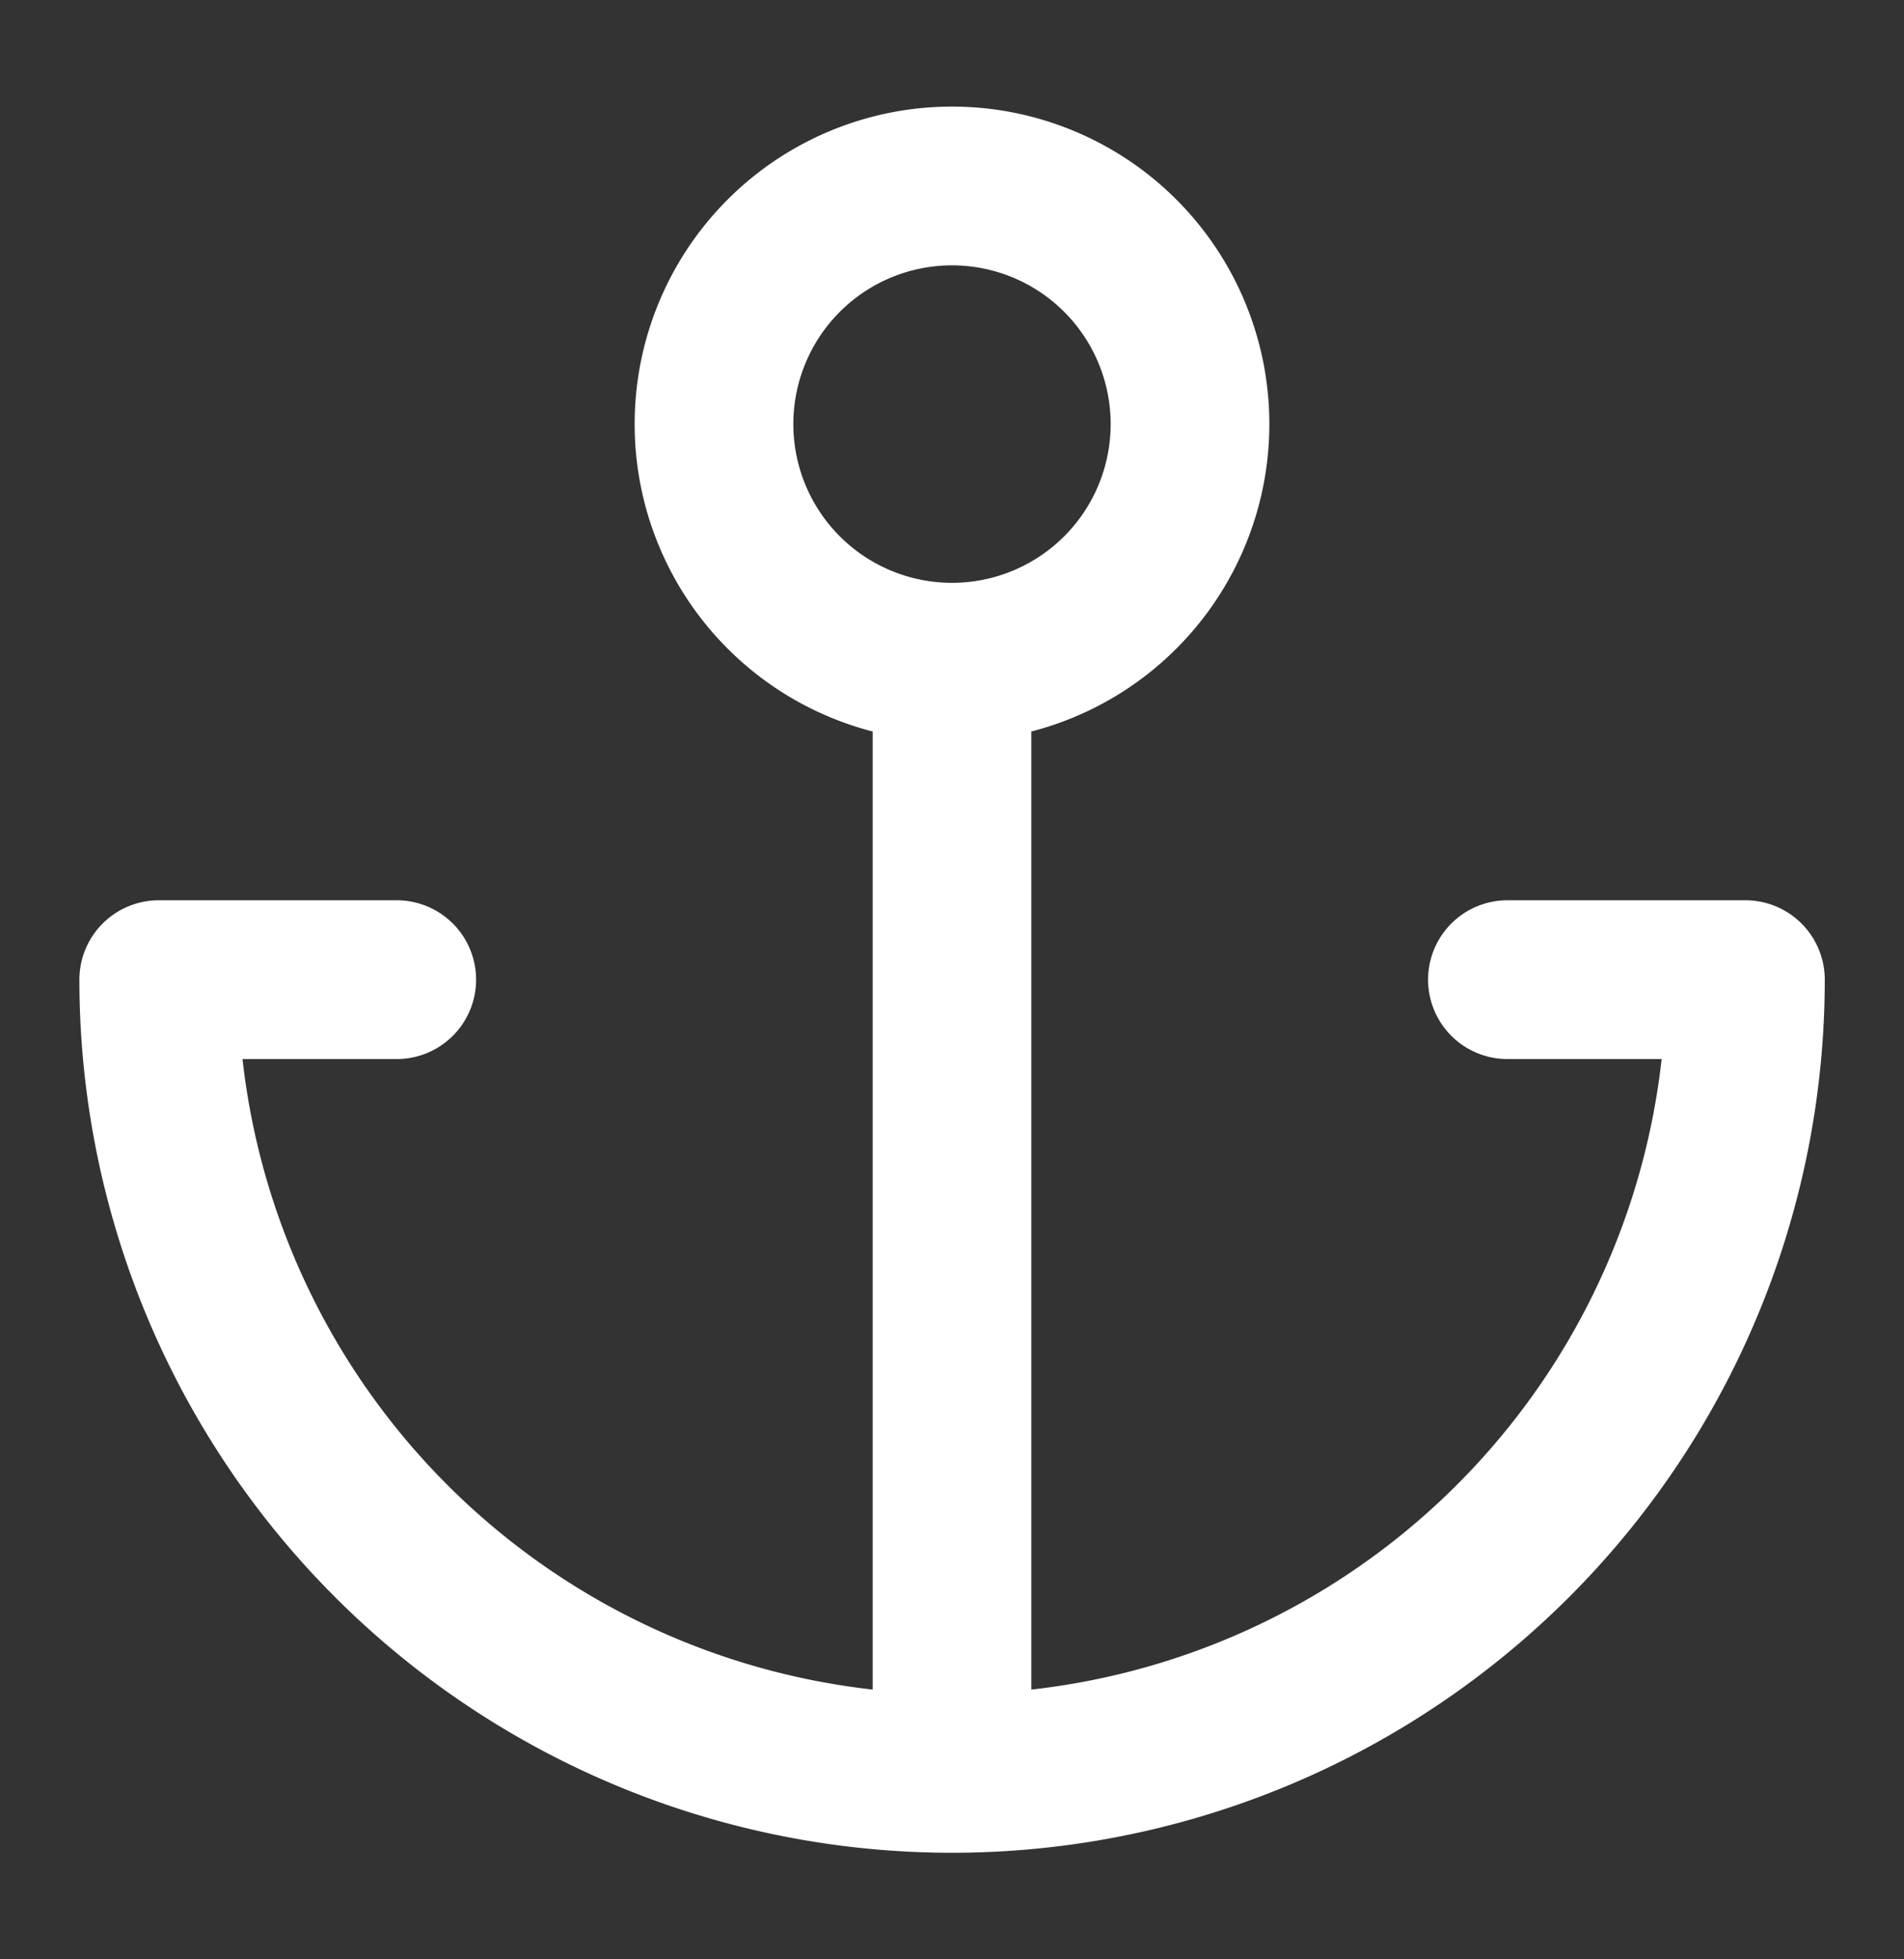 <svg width="35" height="36" fill="none" xmlns="http://www.w3.org/2000/svg"><rect width="100%" height="100%" fill="#333333" stroke="none"/><path d="M17.5 12.167a4.375 4.375 0 1 0 0-8.75 4.375 4.375 0 0 0 0 8.75ZM17.5 32.583V12.167M7.293 18H2.918a14.583 14.583 0 0 0 29.167 0H27.71" stroke="#fff" stroke-width="2.917" stroke-linecap="round" stroke-linejoin="round"/></svg>